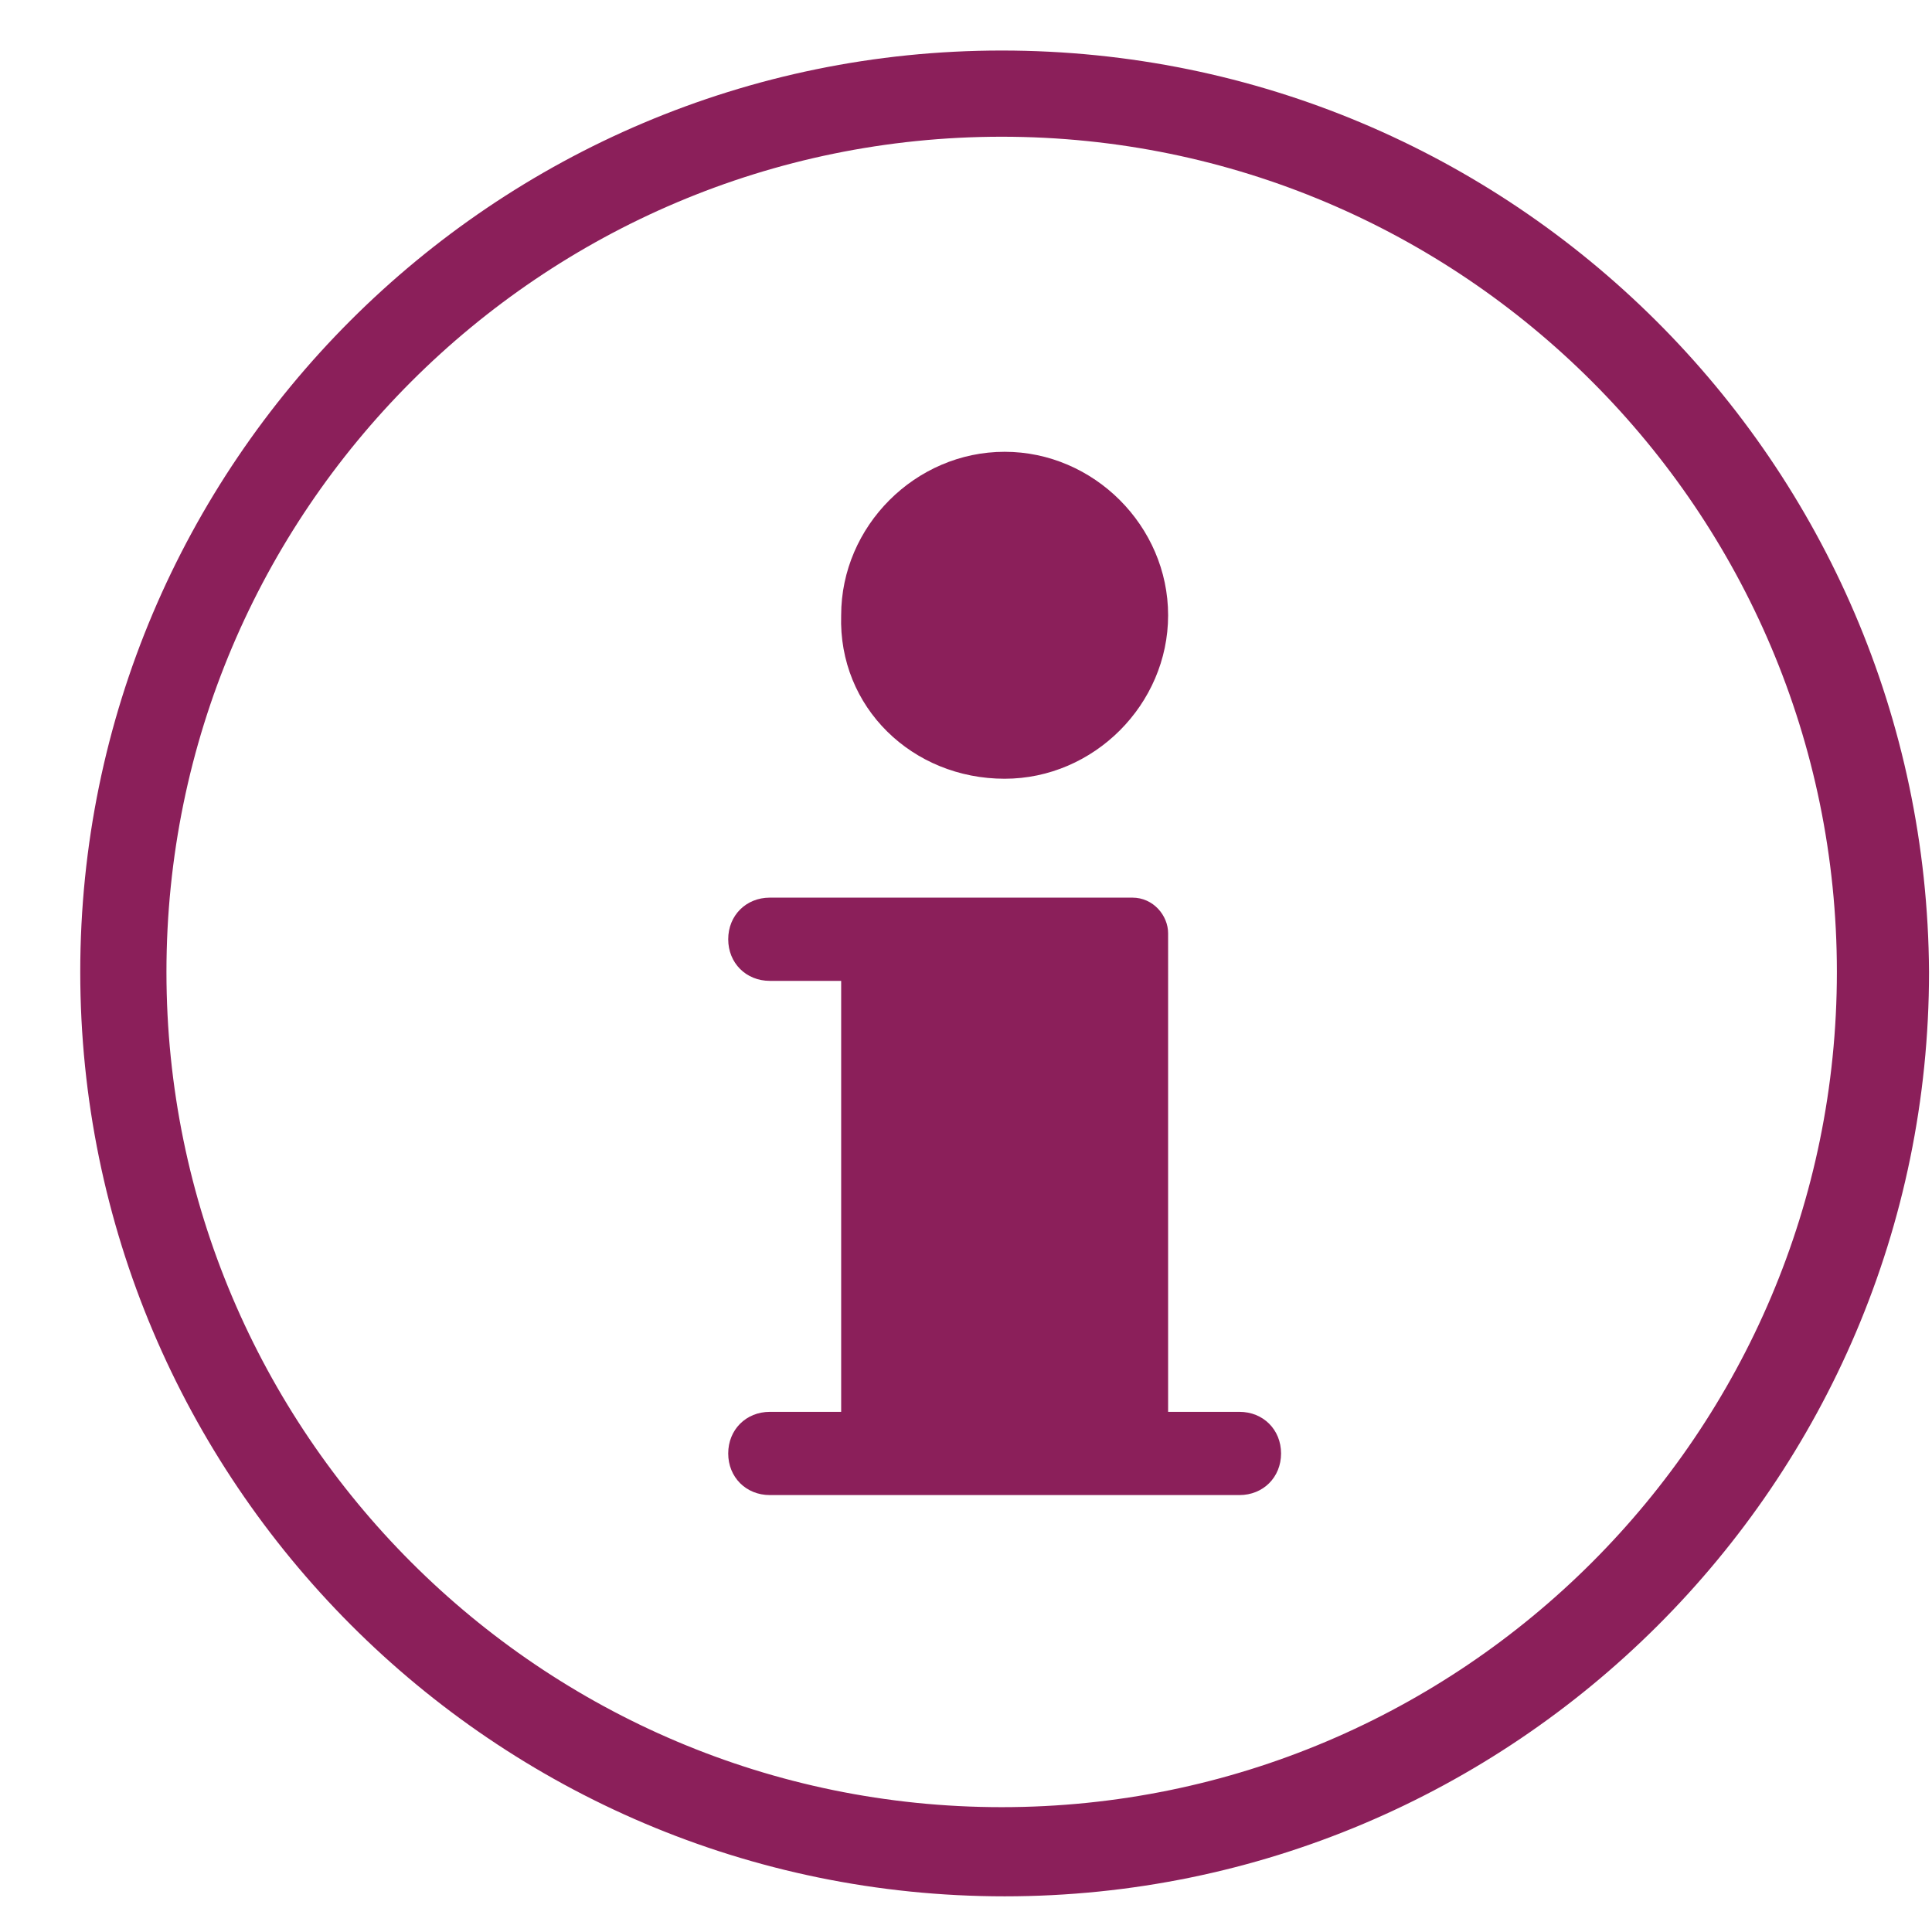 <?xml version="1.0" encoding="utf-8"?>
<!-- Generator: Adobe Illustrator 22.0.0, SVG Export Plug-In . SVG Version: 6.00 Build 0)  -->
<svg version="1.1" id="Capa_1" xmlns="http://www.w3.org/2000/svg" xmlns:xlink="http://www.w3.org/1999/xlink" x="0px" y="0px"
	 viewBox="0 0 65 65" style="enable-background:new 0 0 65 65;" xml:space="preserve">
<style type="text/css">
	.st0{fill:#8B1F5A;}
</style>
<g>
	<path class="st0" d="M33.7,1.7C16.6,1.7,2.7,15.6,2.7,32.7c0,17.1,13.9,31.1,31.1,31.1c17.1,0,31.1-13.9,31.1-31.1
		C64.8,15.6,50.9,1.7,33.7,1.7z M33.7,60.8c-15.5,0-28.1-12.6-28.1-28.1c0-15.5,12.6-28.1,28.1-28.1c15.5,0,28.1,12.6,28.1,28.1
		C61.8,48.2,49.2,60.8,33.7,60.8z"/>
	<g>
		<path class="st0" d="M25.9,50.3h15.8c0.8,0,1.4-0.6,1.4-1.4s-0.6-1.4-1.4-1.4h-2.4V31.4c0-0.6-0.5-1.2-1.2-1.2H25.9
			c-0.8,0-1.4,0.6-1.4,1.4c0,0.8,0.6,1.4,1.4,1.4h2.4v14.5h-2.4c-0.8,0-1.4,0.6-1.4,1.4S25.1,50.3,25.9,50.3z"/>
		<path class="st0" d="M33.8,26.2c3,0,5.5-2.5,5.5-5.5c0-3-2.5-5.5-5.5-5.5c-3,0-5.5,2.5-5.5,5.5C28.2,23.8,30.7,26.2,33.8,26.2z"/>
	</g>
</g>
</svg>

